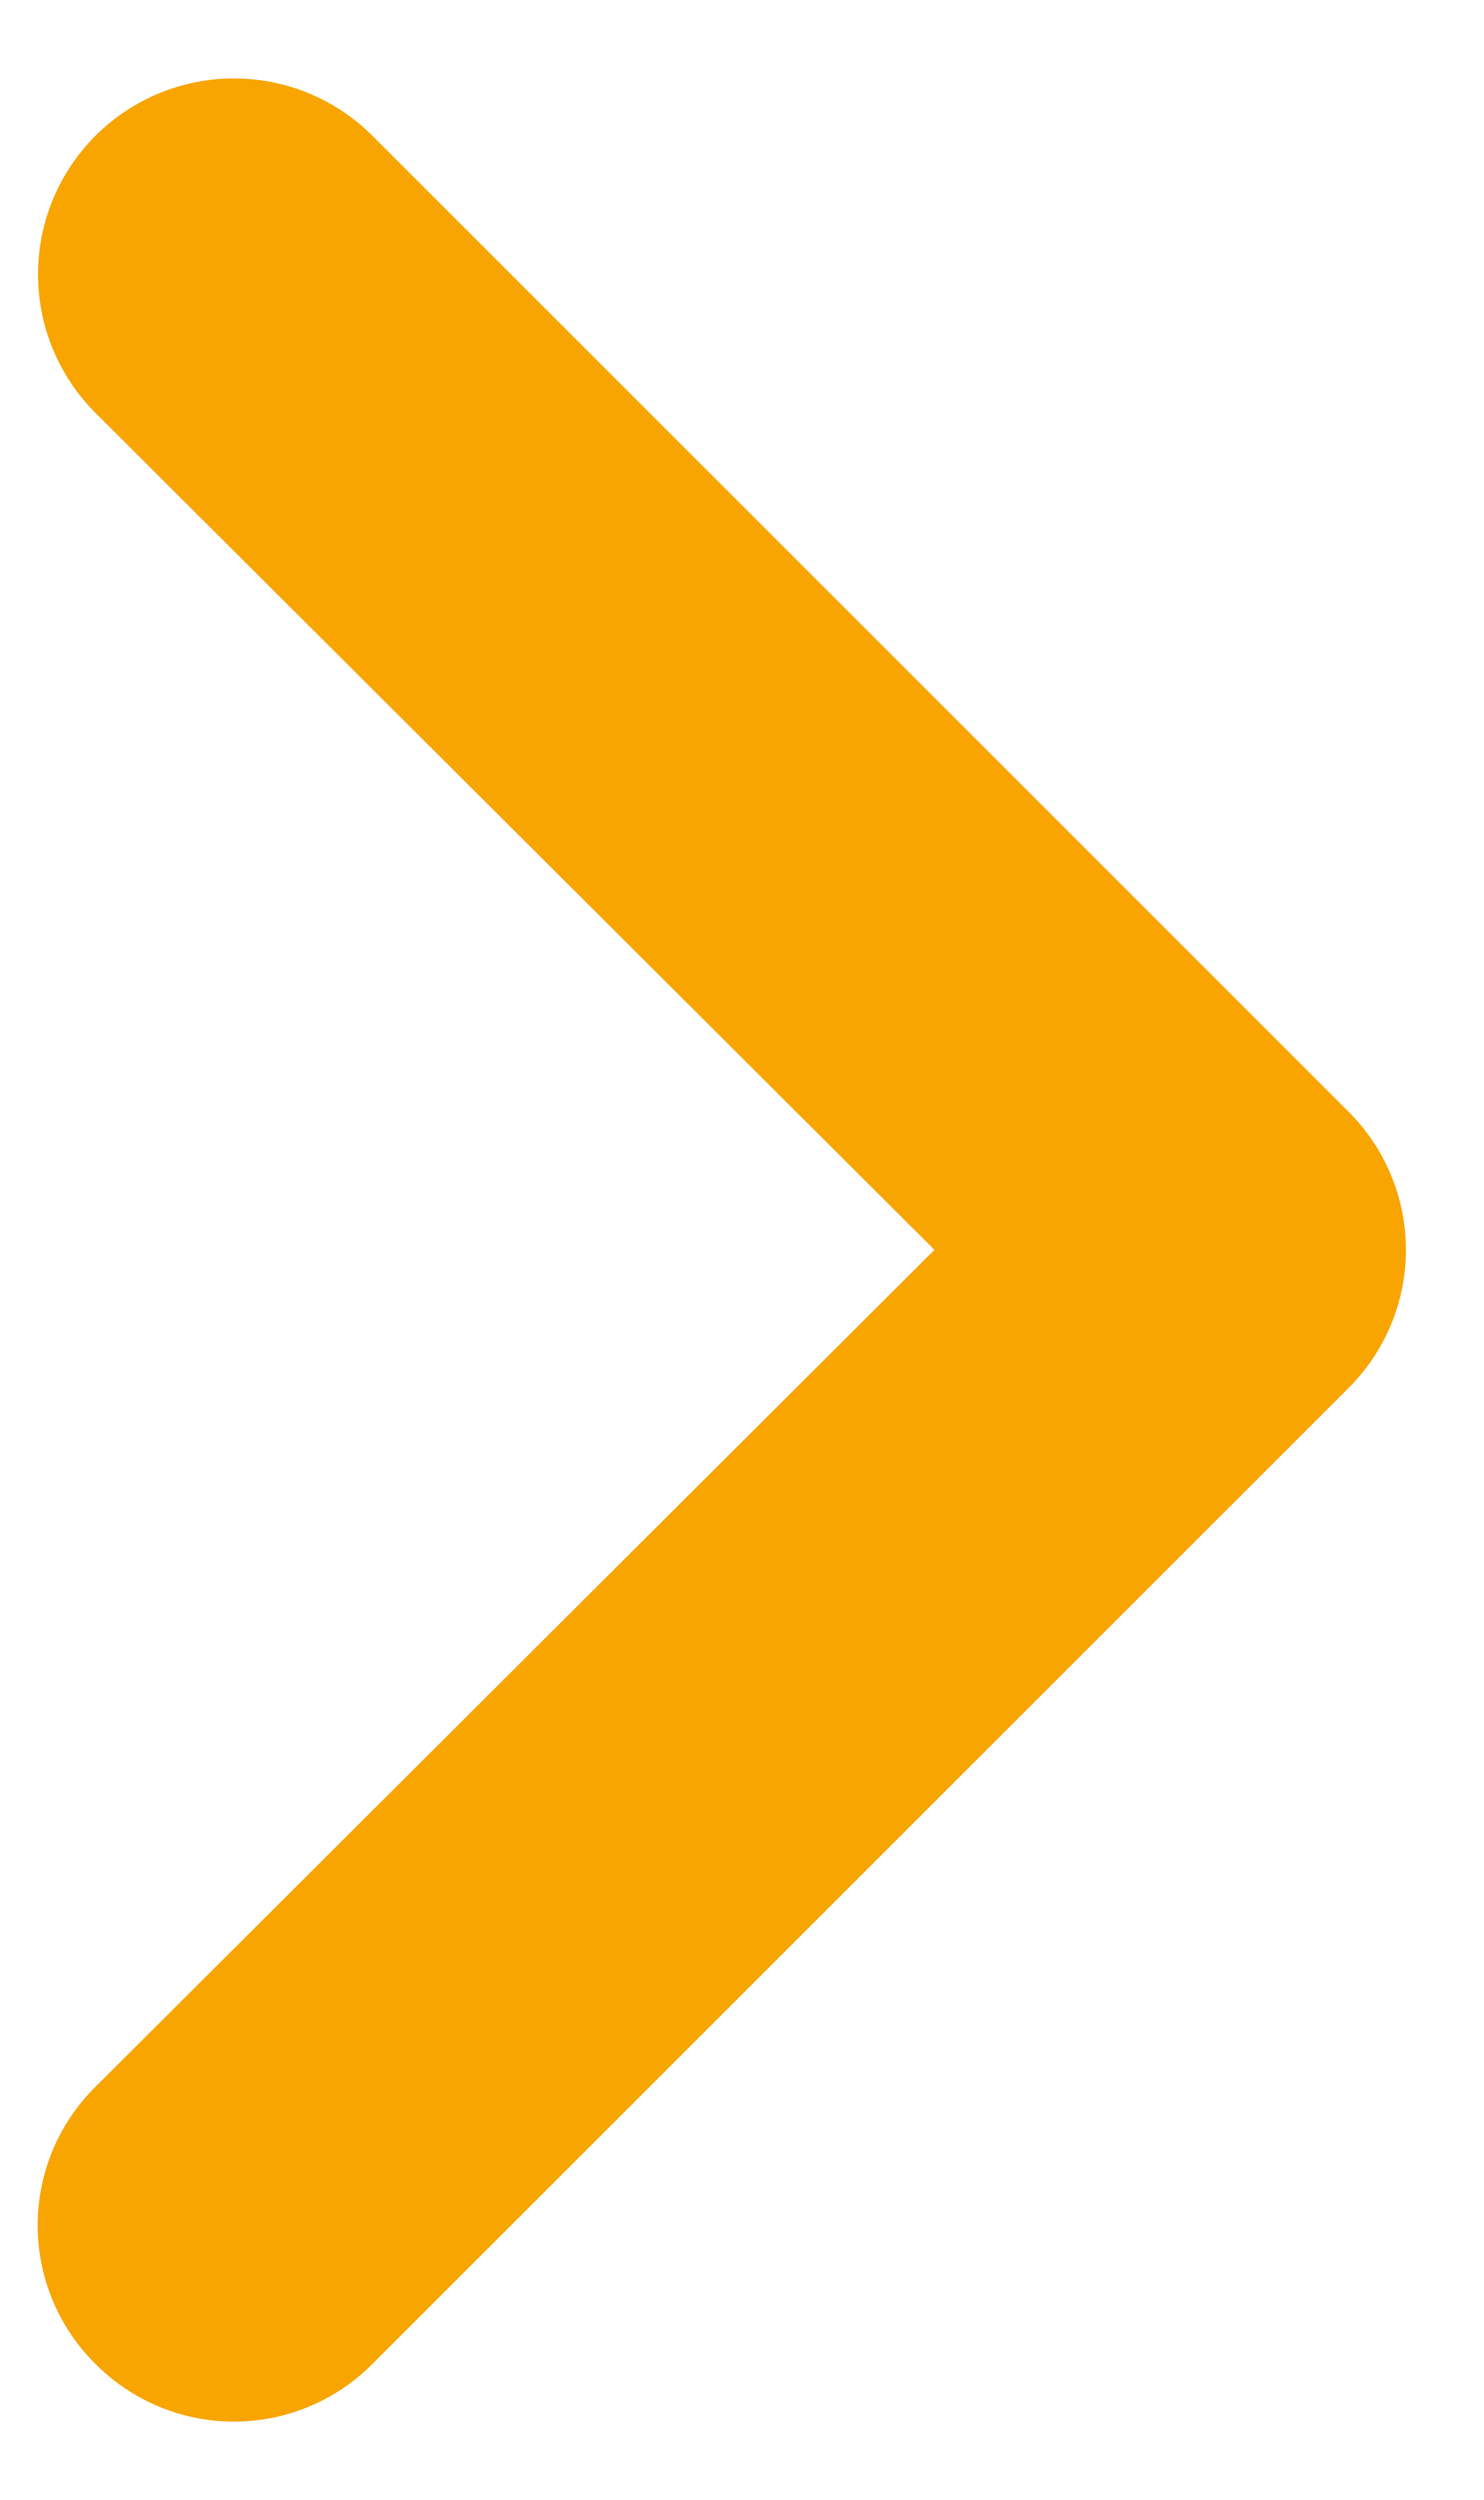 <svg width="19" height="32" viewBox="0 0 19 32" fill="none" xmlns="http://www.w3.org/2000/svg">
<mask id="mask0_2043_38" style="mask-type:alpha" maskUnits="userSpaceOnUse" x="0" y="0" width="19" height="32">
<rect width="19" height="32" fill="#D9D9D9"/>
</mask>
<g mask="url(#mask0_2043_38)">
<path d="M-10.221 1.739C-10.454 1.505 -10.73 1.319 -11.034 1.192C-11.339 1.065 -11.665 1 -11.995 1C-12.325 1 -12.652 1.065 -12.956 1.192C-13.26 1.319 -13.537 1.505 -13.769 1.739L-26.261 14.227C-26.495 14.459 -26.681 14.735 -26.808 15.04C-26.935 15.344 -27 15.67 -27 16C-27 16.33 -26.935 16.656 -26.808 16.96C-26.681 17.265 -26.495 17.541 -26.261 17.773L-13.769 30.261C-13.537 30.495 -13.26 30.681 -12.956 30.808C-12.652 30.935 -12.325 31 -11.995 31C-11.665 31 -11.339 30.935 -11.034 30.808C-10.73 30.681 -10.454 30.495 -10.221 30.261C-9.987 30.029 -9.801 29.753 -9.674 29.448C-9.548 29.144 -9.482 28.818 -9.482 28.488C-9.482 28.158 -9.548 27.832 -9.674 27.527C-9.801 27.223 -9.987 26.947 -10.221 26.715L-20.964 16L-10.221 5.285C-9.987 5.053 -9.801 4.777 -9.674 4.473C-9.548 4.168 -9.482 3.842 -9.482 3.512C-9.482 3.182 -9.548 2.856 -9.674 2.552C-9.801 2.247 -9.987 1.971 -10.221 1.739ZM17.261 14.227L4.769 1.739C4.536 1.506 4.26 1.321 3.955 1.195C3.651 1.069 3.325 1.004 2.995 1.004C2.33 1.004 1.692 1.268 1.221 1.739C0.988 1.972 0.804 2.248 0.678 2.552C0.551 2.857 0.487 3.183 0.487 3.512C0.487 4.177 0.751 4.815 1.221 5.285L11.964 16L1.221 26.715C0.987 26.947 0.801 27.223 0.674 27.527C0.548 27.832 0.482 28.158 0.482 28.488C0.482 28.818 0.548 29.144 0.674 29.448C0.801 29.753 0.987 30.029 1.221 30.261C1.454 30.495 1.73 30.681 2.034 30.808C2.339 30.935 2.665 31 2.995 31C3.325 31 3.652 30.935 3.956 30.808C4.26 30.681 4.537 30.495 4.769 30.261L17.261 17.773C17.495 17.541 17.681 17.265 17.808 16.96C17.935 16.656 18 16.33 18 16C18 15.67 17.935 15.344 17.808 15.04C17.681 14.735 17.495 14.459 17.261 14.227Z" fill="#F8A401"/>
</g>
</svg>

